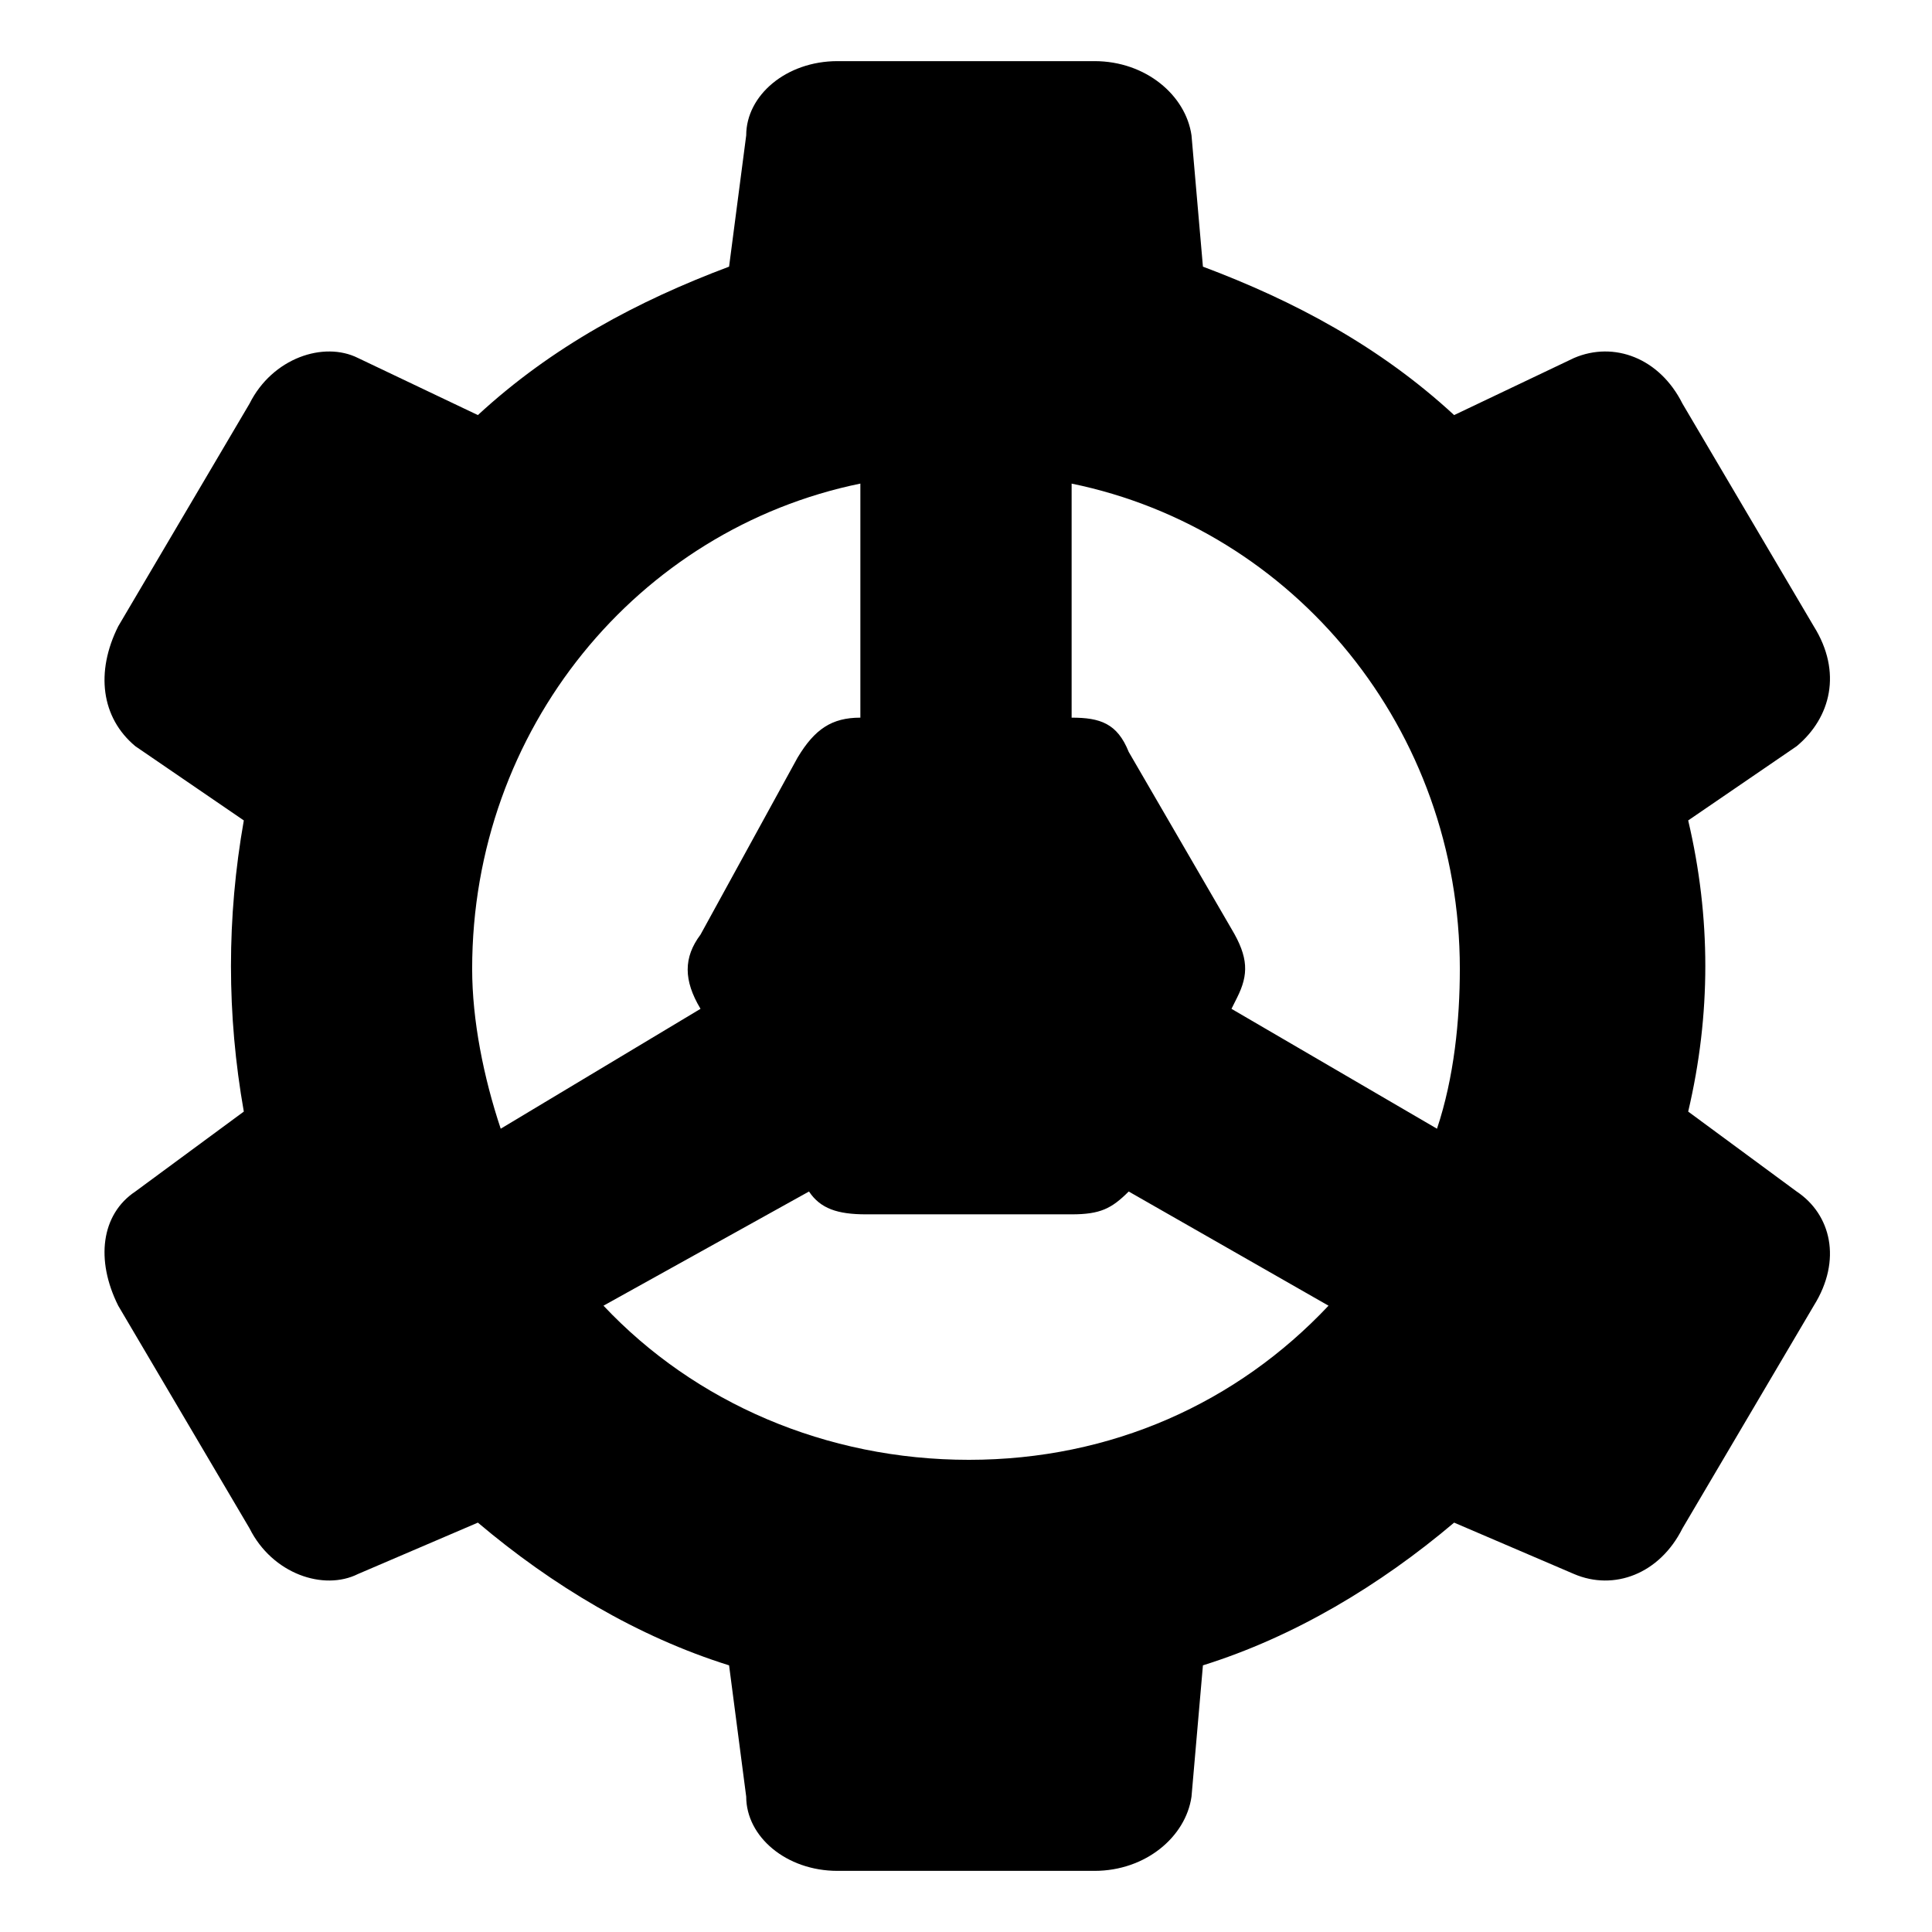 <?xml version="1.0" encoding="UTF-8"?>
<!-- Uploaded to: ICON Repo, www.iconrepo.com, Generator: ICON Repo Mixer Tools -->
<svg fill="#000000" width="800px" height="800px" version="1.1" viewBox="144 144 512 512" xmlns="http://www.w3.org/2000/svg">
 <path d="m365.96 160.2h68.082c13.617 0 24.207 9.078 25.719 19.668l3.027 34.797c24.207 9.078 46.902 21.18 66.57 39.336l31.773-15.129c10.59-4.539 22.695 0 28.746 12.105l34.797 59.004c7.566 12.105 4.539 24.207-4.539 31.773l-28.746 19.668c6.051 25.719 6.051 51.441 0 77.16l28.746 21.18c9.078 6.051 12.105 18.156 4.539 30.258l-34.797 59.004c-6.051 12.105-18.156 16.641-28.746 12.105l-31.773-13.617c-19.668 16.641-42.363 30.258-66.57 37.824l-3.027 34.797c-1.512 10.59-12.105 19.668-25.719 19.668h-68.082c-13.617 0-24.207-9.078-24.207-19.668l-4.539-34.797c-24.207-7.566-46.902-21.18-66.57-37.824l-31.773 13.617c-9.078 4.539-22.695 0-28.746-12.105l-34.797-59.004c-6.051-12.105-4.539-24.207 4.539-30.258l28.746-21.18c-4.539-25.719-4.539-51.441 0-77.16l-28.746-19.668c-9.078-7.566-10.59-19.668-4.539-31.773l34.797-59.004c6.051-12.105 19.668-16.641 28.746-12.105l31.773 15.129c19.668-18.156 42.363-30.258 66.57-39.336l4.539-34.797c0-10.59 10.59-19.668 24.207-19.668zm62.031 111.96c59.004 12.105 102.88 65.055 102.88 128.6 0 13.617-1.512 28.746-6.051 42.363l-54.465-31.773 1.512-3.027c3.027-6.051 3.027-10.59-1.512-18.156l-27.234-46.902c-3.027-7.566-7.566-9.078-15.129-9.078v-62.031zm68.082 217.86c-24.207 25.719-57.492 40.848-95.316 40.848-37.824 0-72.621-15.129-96.828-40.848l54.465-30.258c3.027 4.539 7.566 6.051 15.129 6.051h54.465c7.566 0 10.59-1.512 15.129-6.051l52.953 30.258zm-219.38-46.902c-4.539-13.617-7.566-28.746-7.566-42.363 0-63.543 43.875-116.5 102.88-128.6v62.031c-7.566 0-12.105 3.027-16.641 10.59l-25.719 46.902c-4.539 6.051-4.539 12.105 0 19.668z" fill-rule="evenodd"/>
</svg>